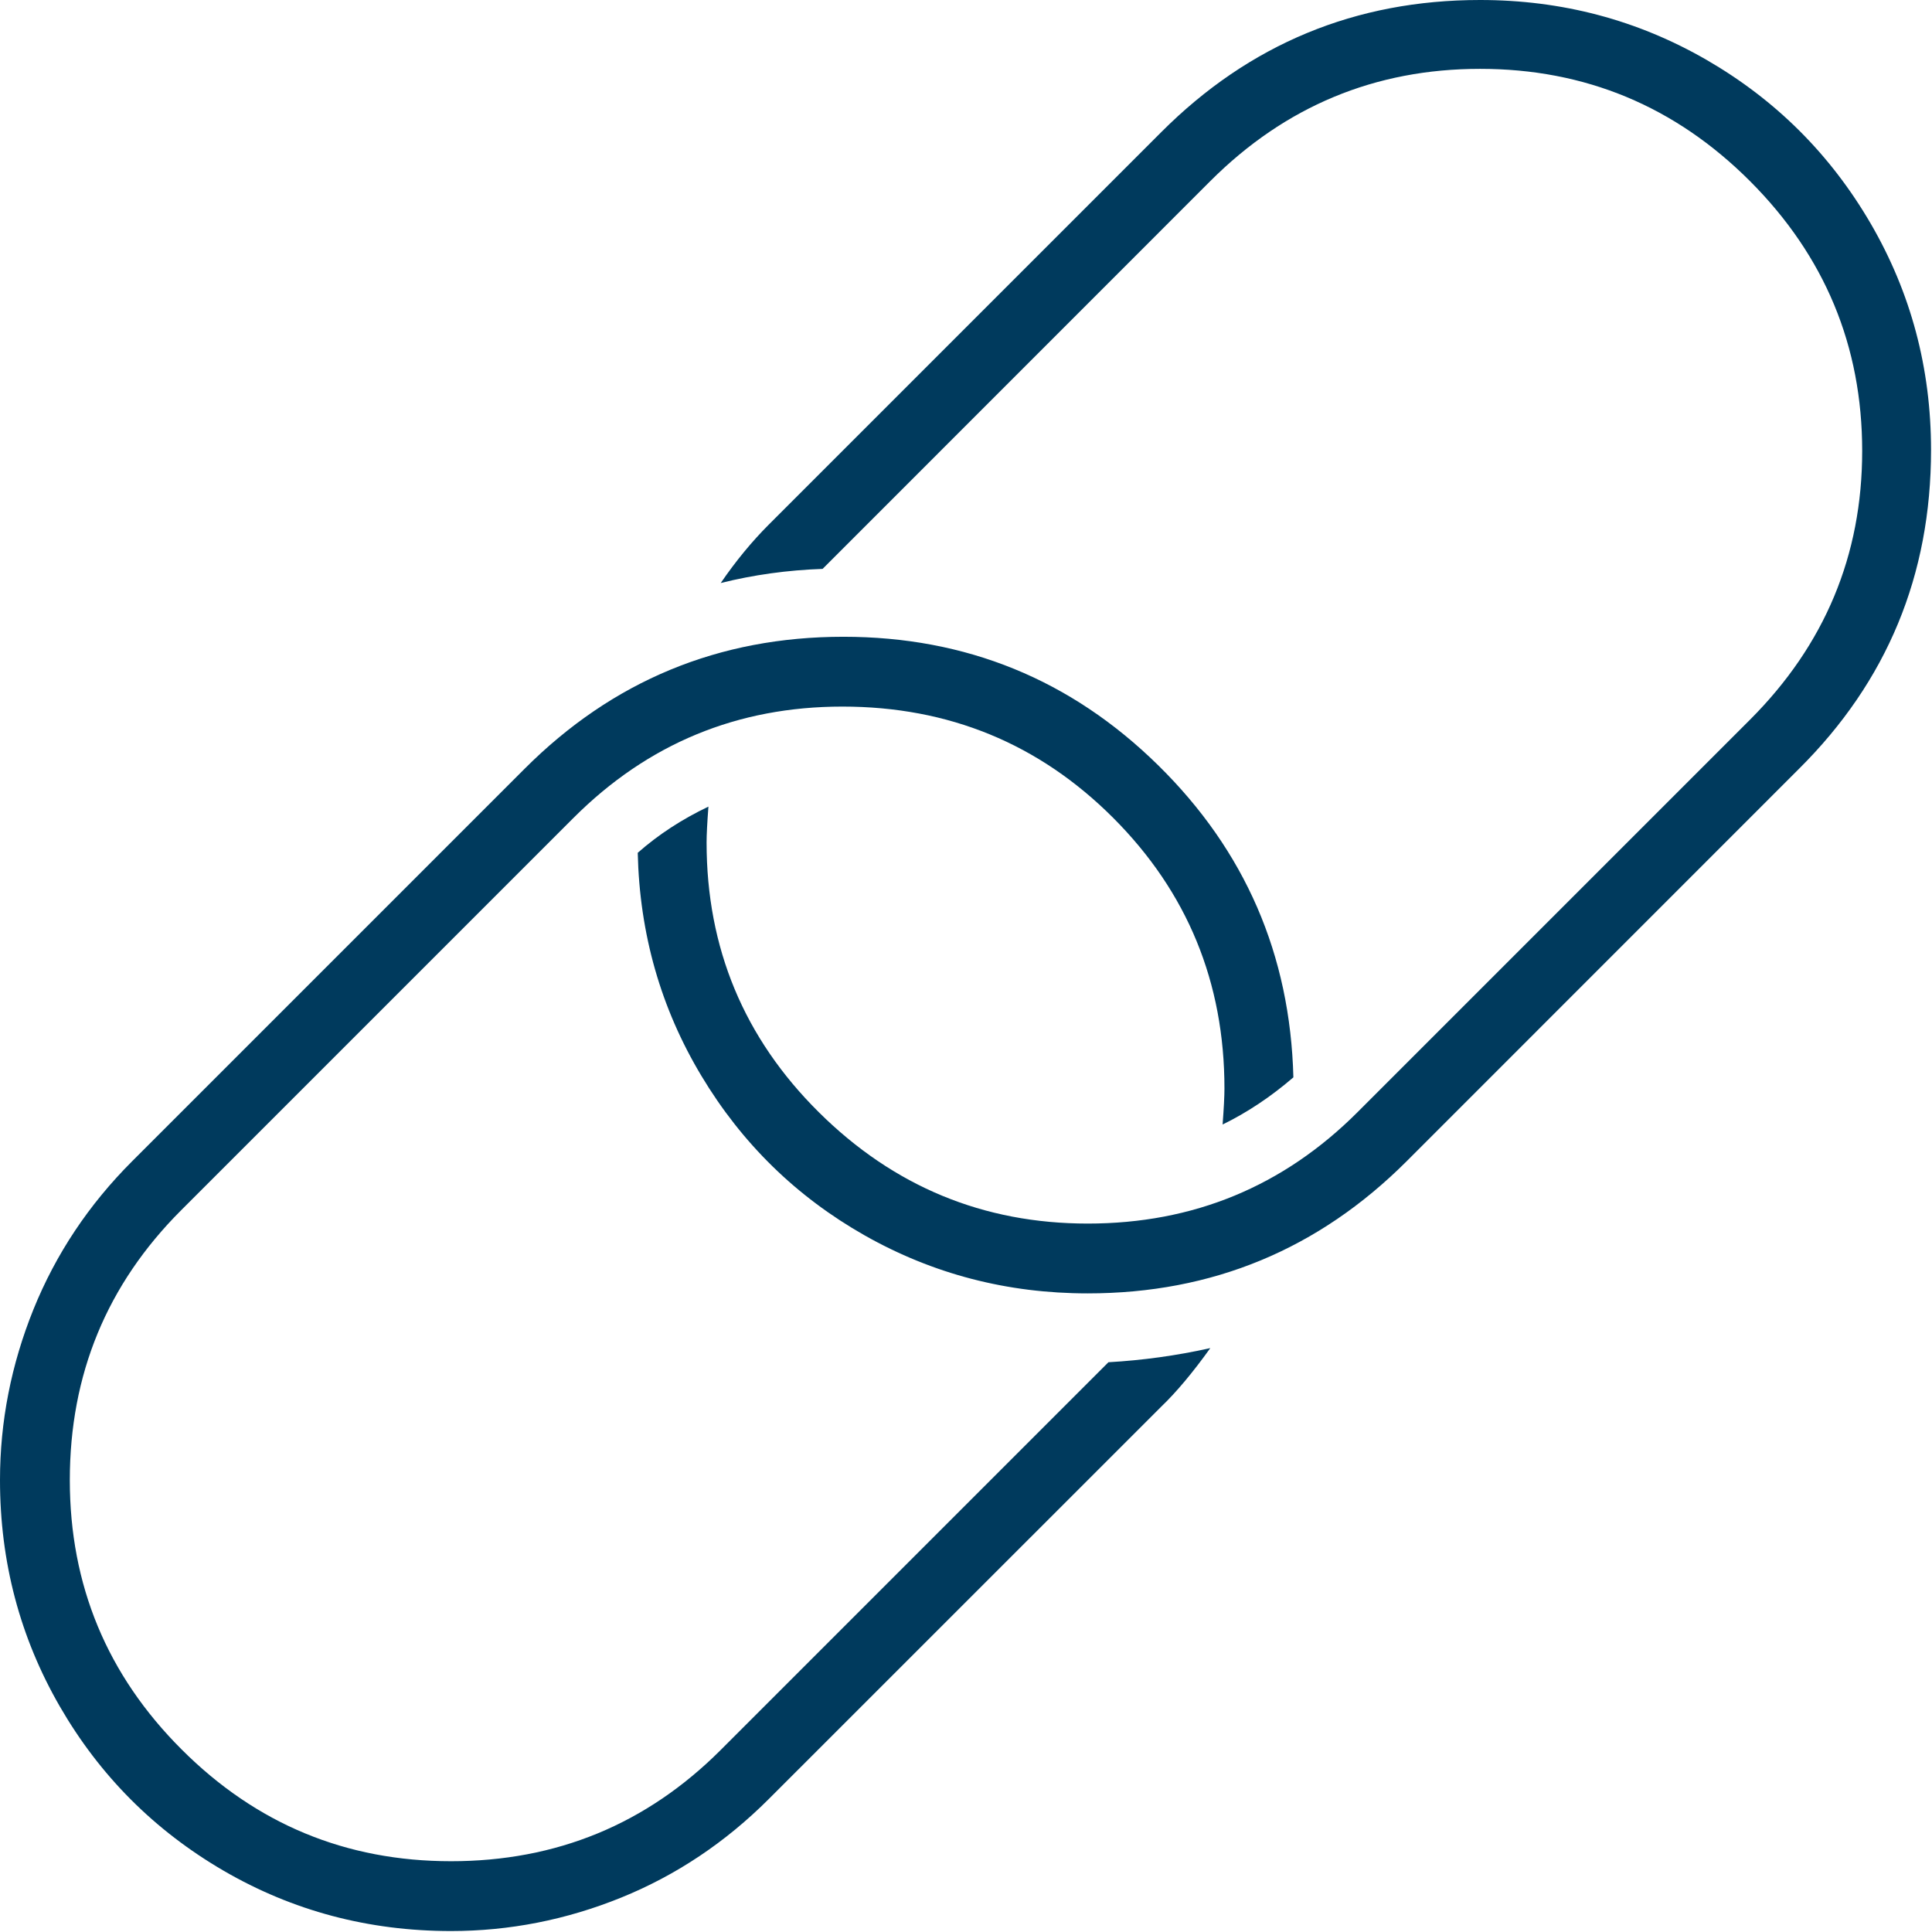 <?xml version="1.0" encoding="UTF-8" standalone="no"?>
<svg width="22px" height="22px" viewBox="0 0 22 22" version="1.1" xmlns="http://www.w3.org/2000/svg" xmlns:xlink="http://www.w3.org/1999/xlink">
    <!-- Generator: Sketch 3.7.1 (28215) - http://www.bohemiancoding.com/sketch -->
    <title>link</title>
    <desc>Created with Sketch.</desc>
    <defs></defs>
    <g id="Page-1" stroke="none" stroke-width="1" fill="none" fill-rule="evenodd">
        <g id="bio-L-1280-Staff/-Economist" transform="translate(-561, -737)" fill="#003A5D">
            <g id="website" transform="translate(561, 737)">
                <path d="M8.207,19.927 L12.622,15.512 C13.009,15.49 13.396,15.437 13.782,15.351 C13.582,15.63 13.396,15.852 13.224,16.017 L8.755,20.485 C8.261,20.979 7.7,21.354 7.074,21.608 C6.447,21.862 5.801,21.989 5.135,21.989 C4.197,21.989 3.334,21.76 2.546,21.302 C1.758,20.843 1.137,20.22 0.682,19.433 C0.227,18.645 0,17.785 0,16.854 C0,16.188 0.127,15.54 0.381,14.91 C0.636,14.28 1.01,13.718 1.504,13.224 L5.973,8.755 C6.975,7.752 8.186,7.251 9.604,7.251 C11,7.251 12.194,7.738 13.186,8.712 C14.178,9.686 14.692,10.871 14.728,12.268 C14.47,12.49 14.201,12.669 13.922,12.805 C13.936,12.618 13.943,12.482 13.943,12.396 C13.943,11.186 13.521,10.159 12.676,9.313 C11.831,8.468 10.803,8.046 9.593,8.046 C8.397,8.046 7.376,8.468 6.531,9.313 L2.062,13.782 C1.217,14.627 0.795,15.651 0.795,16.854 C0.795,18.05 1.219,19.073 2.068,19.921 C2.917,20.77 3.939,21.194 5.135,21.194 C6.338,21.194 7.362,20.772 8.207,19.927 L8.207,19.927 Z M16.854,0 C17.785,0 18.645,0.227 19.433,0.682 C20.22,1.137 20.843,1.758 21.302,2.546 C21.76,3.334 21.989,4.193 21.989,5.124 C21.989,6.549 21.488,7.759 20.485,8.755 L16.017,13.224 C15.014,14.226 13.804,14.728 12.386,14.728 C11.469,14.728 10.622,14.507 9.845,14.067 C9.068,13.626 8.449,13.021 7.987,12.251 C7.525,11.482 7.283,10.635 7.262,9.711 C7.498,9.503 7.767,9.328 8.067,9.185 C8.053,9.371 8.046,9.507 8.046,9.593 C8.046,10.796 8.472,11.82 9.324,12.665 C10.176,13.51 11.197,13.933 12.386,13.933 C13.589,13.933 14.613,13.51 15.458,12.665 L19.927,8.196 C20.779,7.344 21.205,6.324 21.205,5.135 C21.205,3.939 20.779,2.915 19.927,2.062 C19.075,1.21 18.05,0.784 16.854,0.784 C15.659,0.784 14.634,1.21 13.782,2.062 L9.367,6.478 C8.966,6.492 8.579,6.546 8.207,6.639 C8.379,6.388 8.562,6.166 8.755,5.973 L13.224,1.504 C14.226,0.501 15.437,0 16.854,0 L16.854,0 Z" id="link"></path>
            </g>
        </g>
    </g>
</svg>